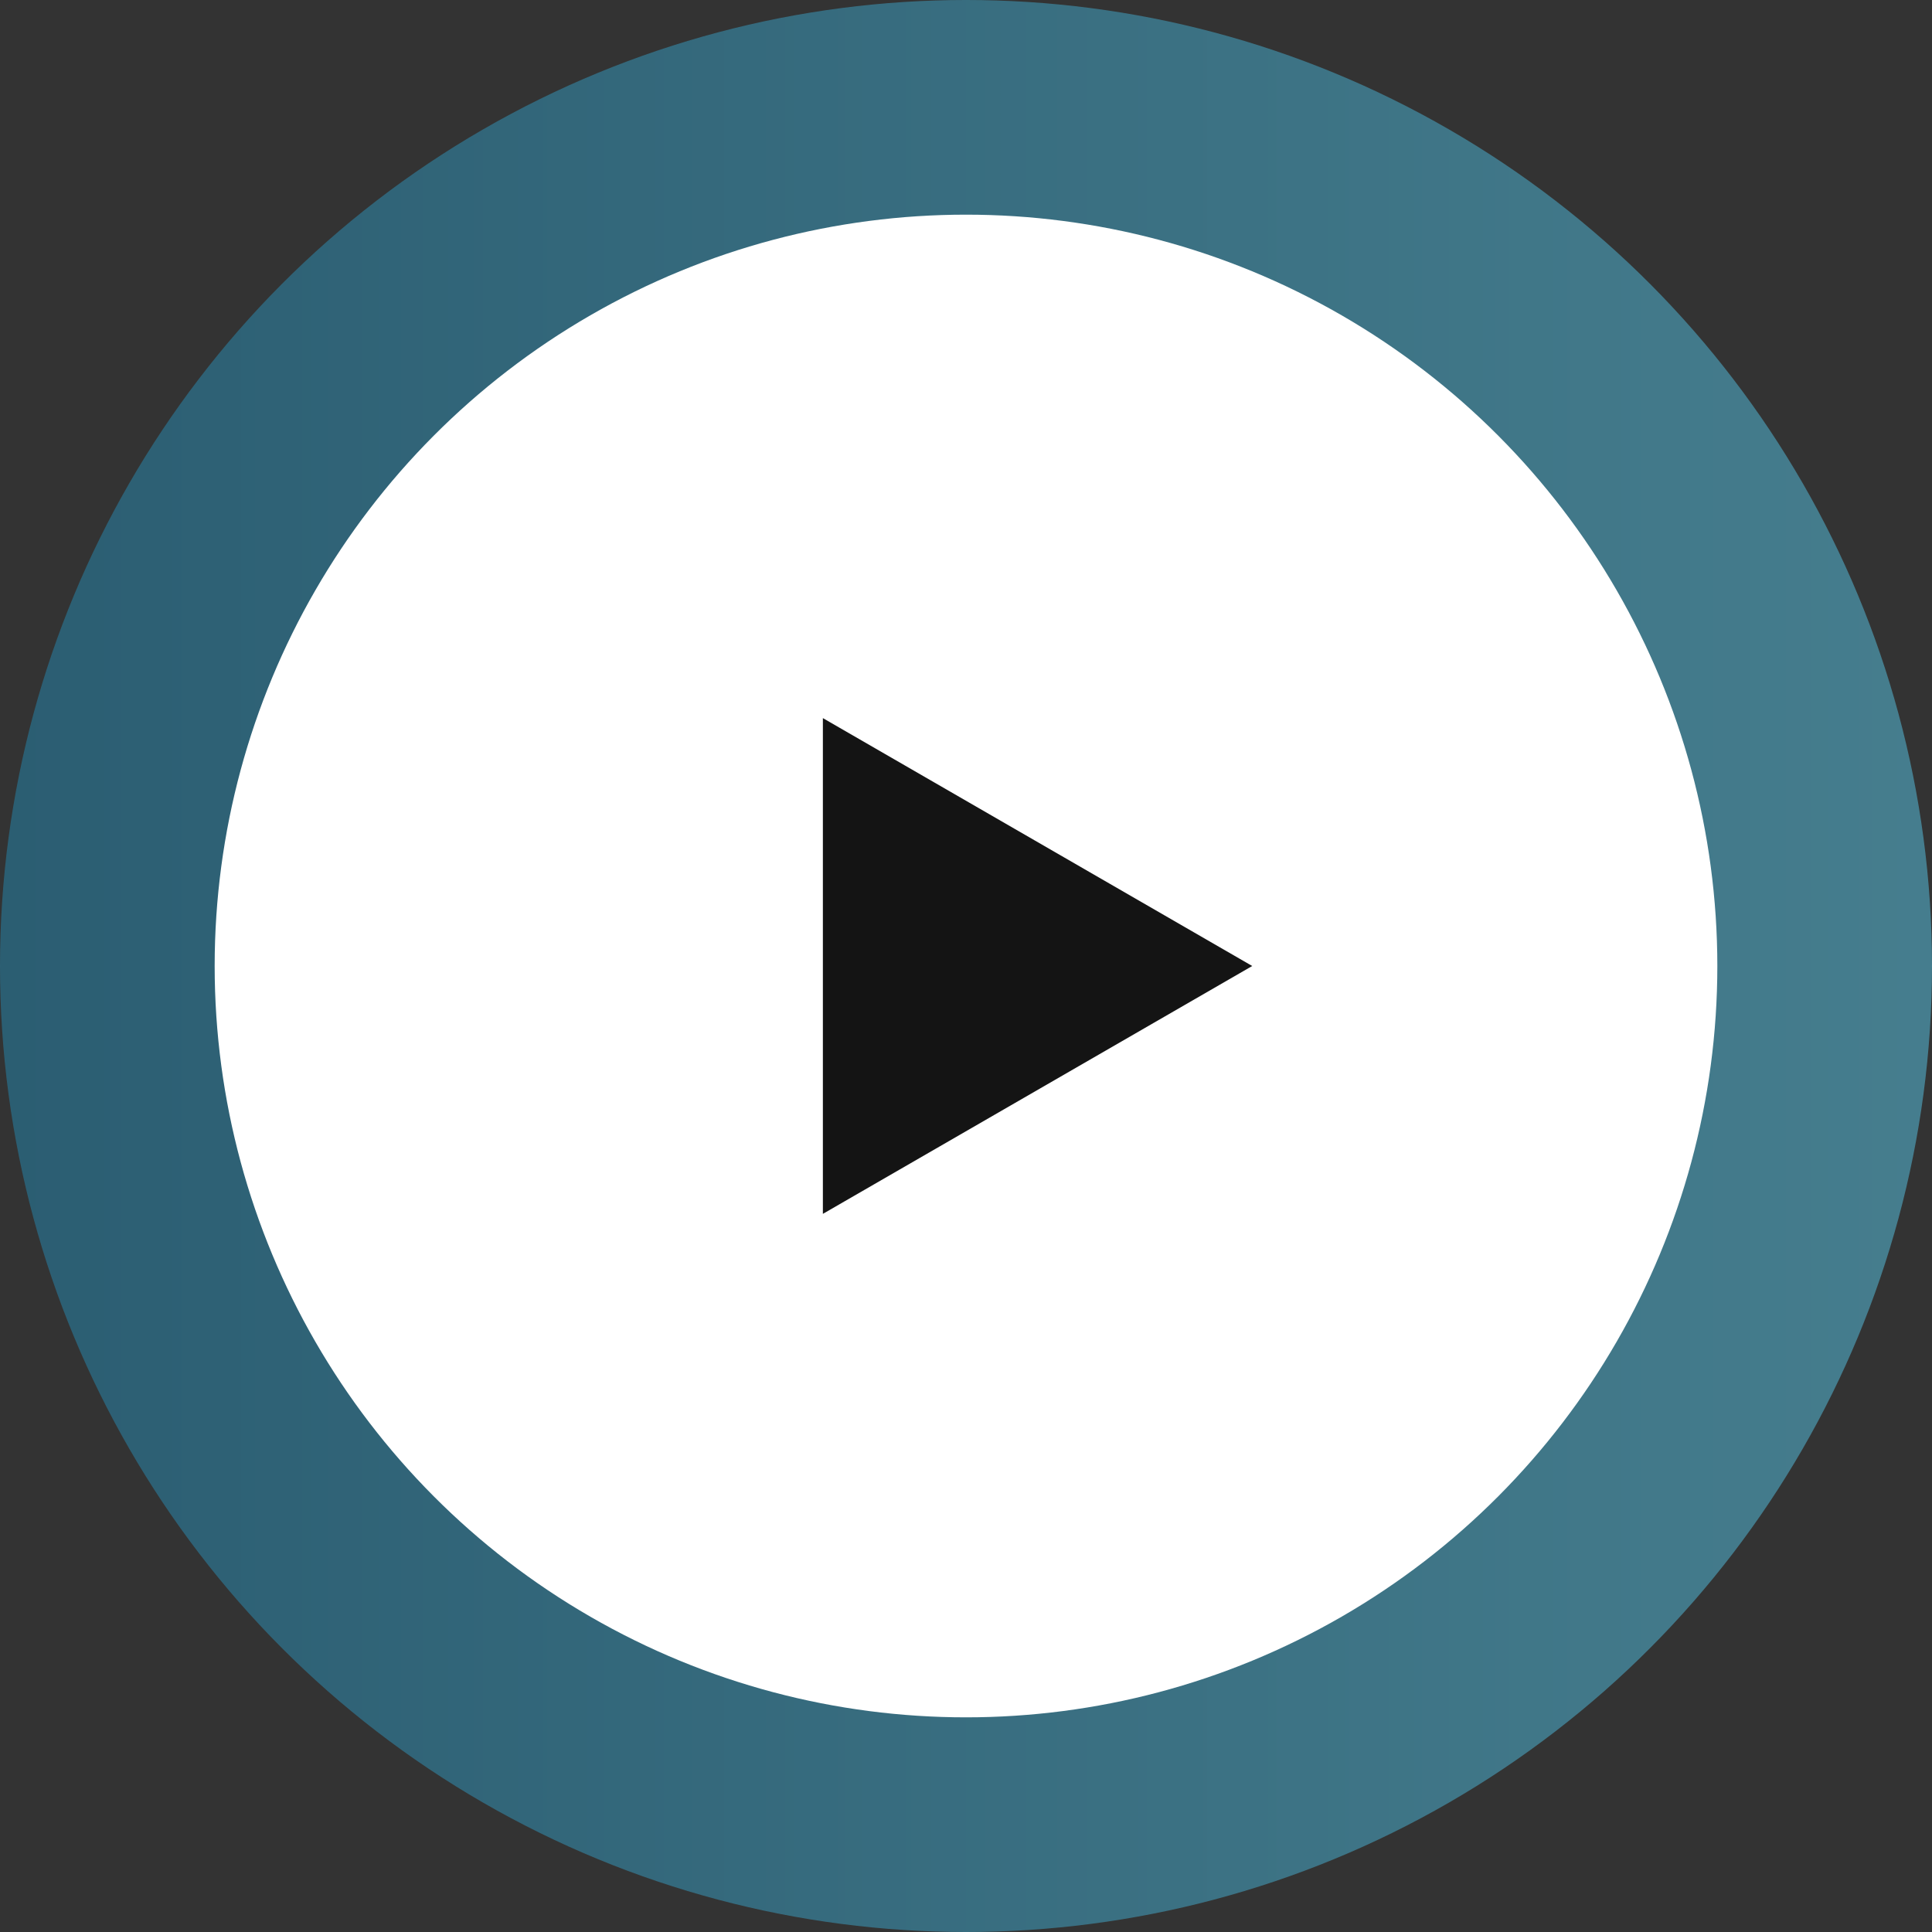 <svg width="102" height="102" viewBox="0 0 102 102" fill="none" xmlns="http://www.w3.org/2000/svg">
<rect x="0" y="0" width="102" height="102" fill="#333333" stroke="none"/>
<circle opacity="0.5" cx="51" cy="51" r="51" transform="matrix(-1 0 0 1 102 0)" fill="url(#paint0_linear_14_698)"/>
<circle cx="51" cy="51" r="39.667" fill="white"/>
<path d="M66.111 51L43.444 64.086L43.444 37.913L66.111 51Z" fill="#141414"/>
<defs>
<linearGradient id="paint0_linear_14_698" x1="0" y1="51" x2="102" y2="51" gradientUnits="userSpaceOnUse">
<stop stop-color="#59C9EA"/>
<stop offset="1" stop-color="#2489B2"/>
</linearGradient>
</defs>
</svg>
